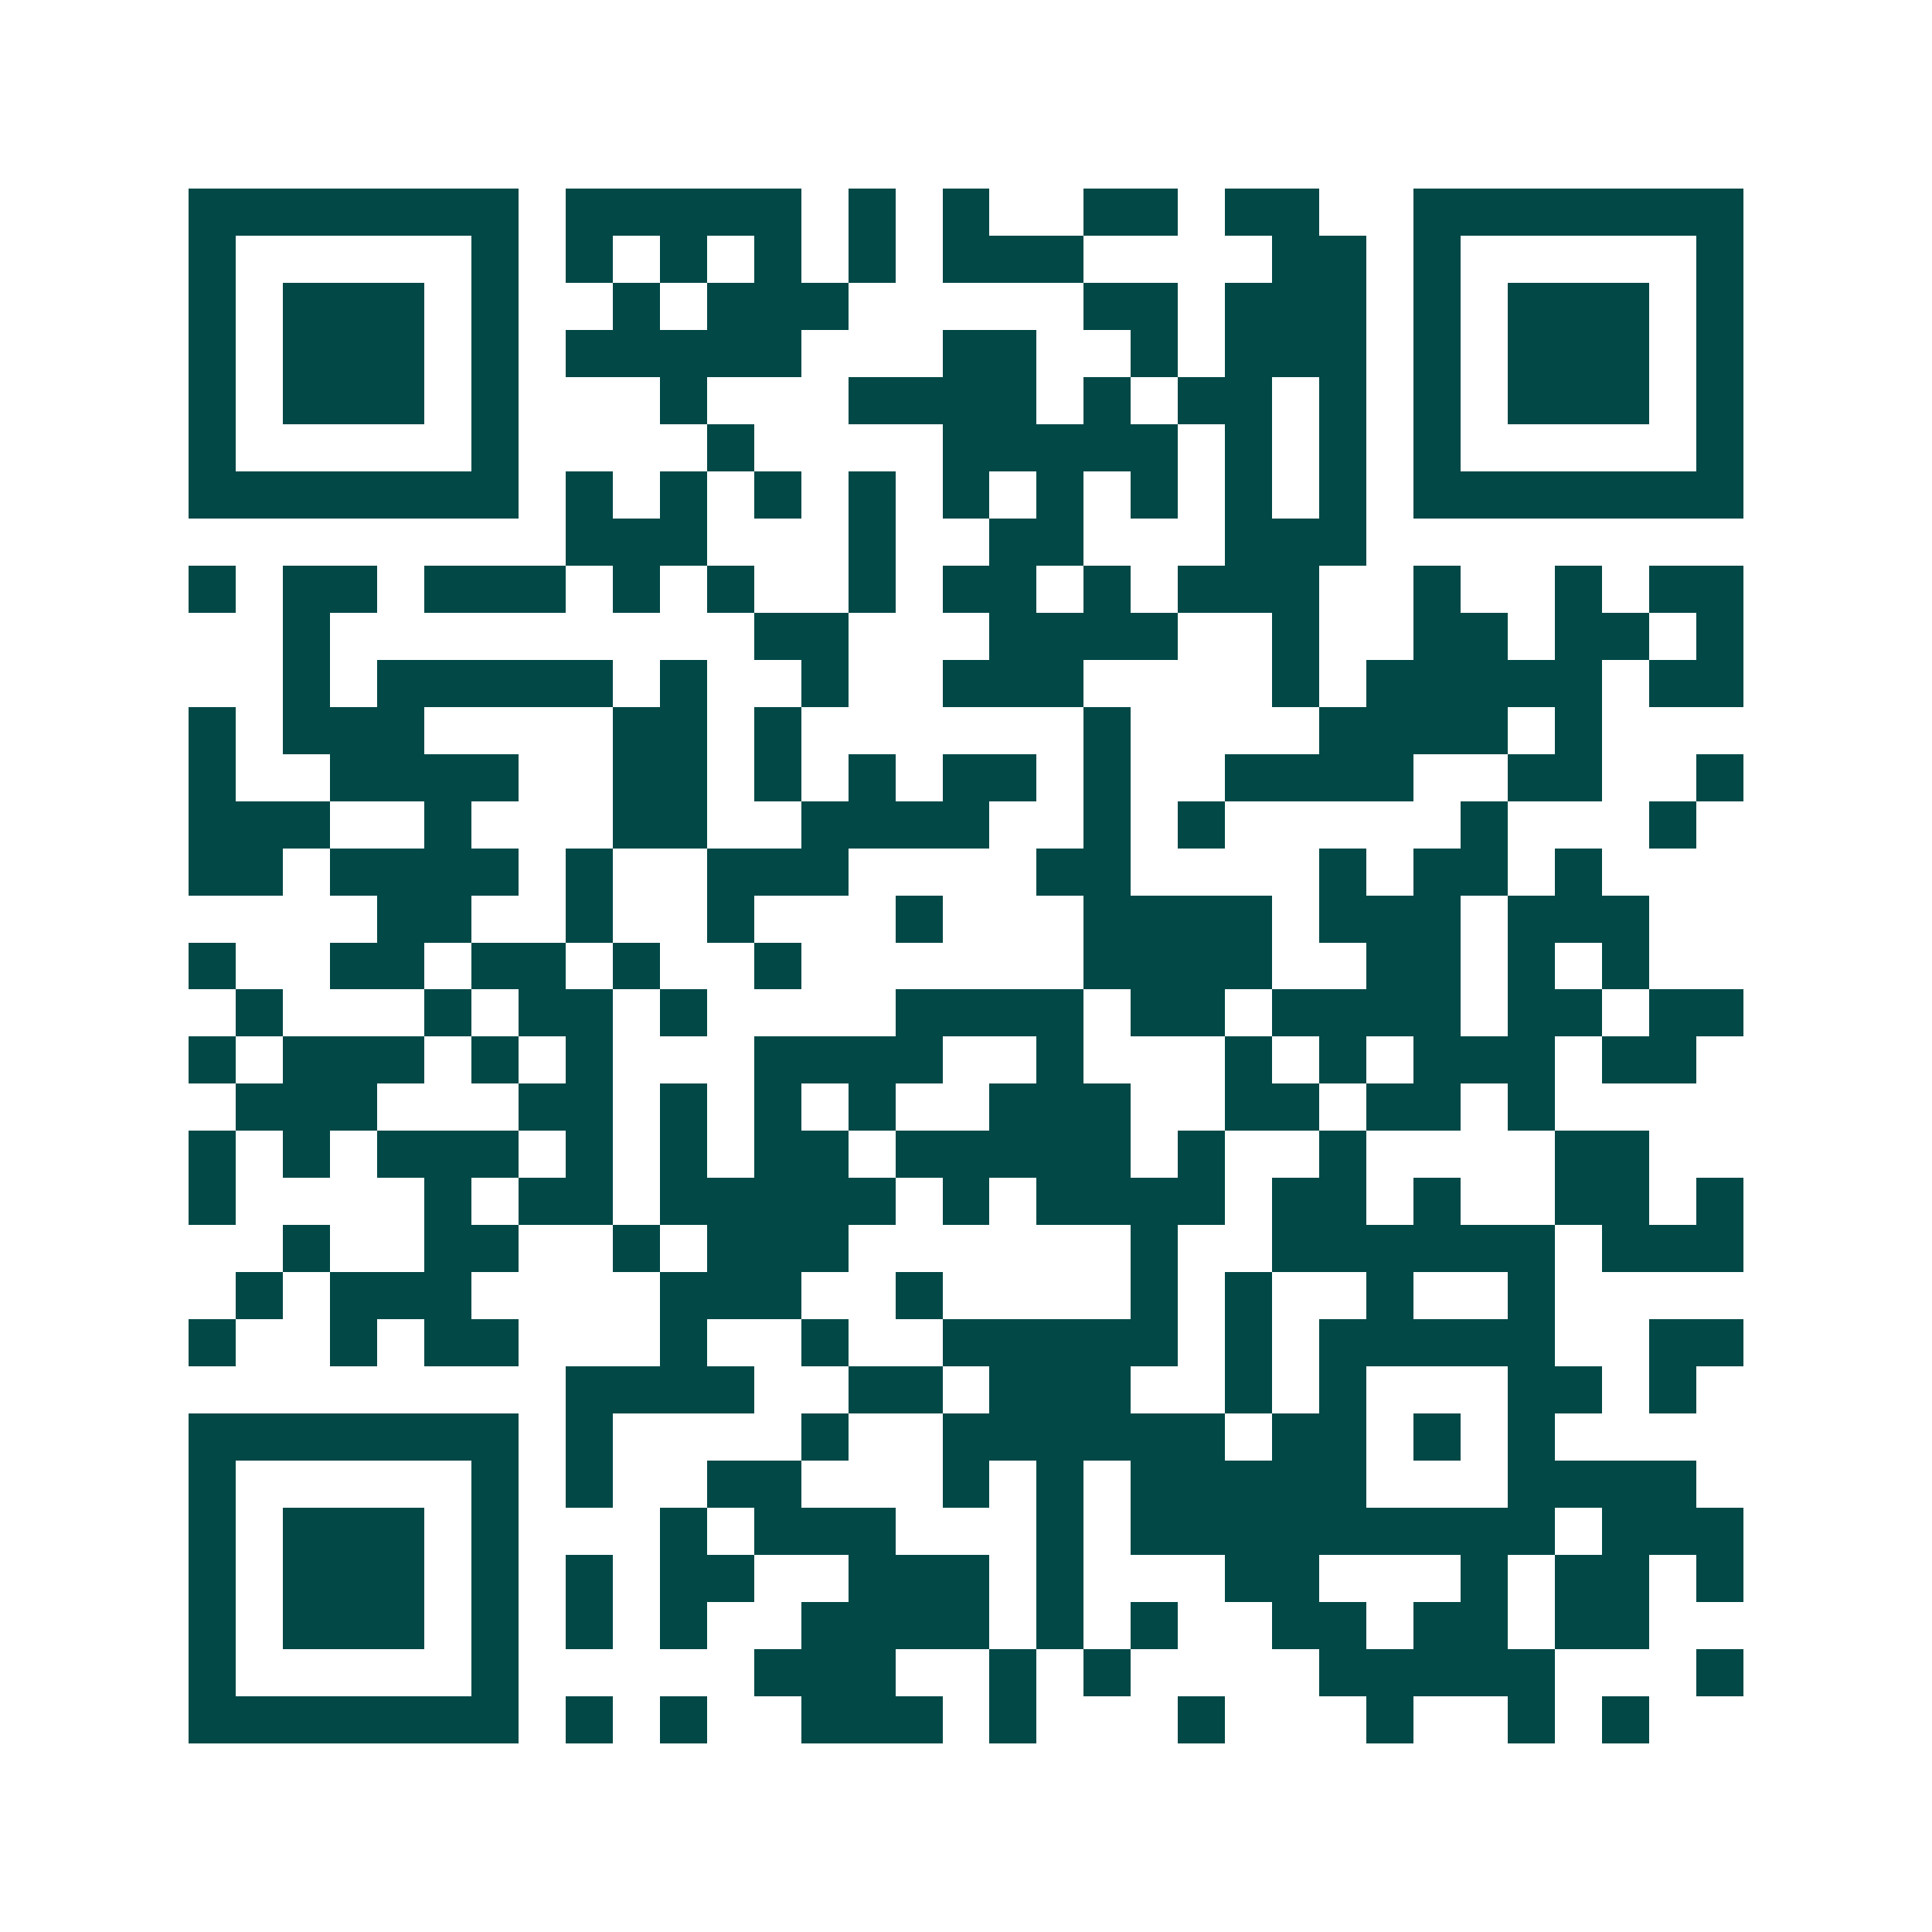 <svg xmlns="http://www.w3.org/2000/svg" width="200" height="200" viewBox="0 0 41 41" shape-rendering="crispEdges"><path fill="#ffffff" d="M0 0h41v41H0z"/><path stroke="#014847" d="M4 4.5h7m1 0h5m1 0h1m1 0h1m2 0h2m1 0h2m2 0h7M4 5.5h1m5 0h1m1 0h1m1 0h1m1 0h1m1 0h1m1 0h3m4 0h2m1 0h1m5 0h1M4 6.5h1m1 0h3m1 0h1m2 0h1m1 0h3m5 0h2m1 0h3m1 0h1m1 0h3m1 0h1M4 7.5h1m1 0h3m1 0h1m1 0h5m3 0h2m2 0h1m1 0h3m1 0h1m1 0h3m1 0h1M4 8.5h1m1 0h3m1 0h1m3 0h1m3 0h4m1 0h1m1 0h2m1 0h1m1 0h1m1 0h3m1 0h1M4 9.5h1m5 0h1m4 0h1m4 0h5m1 0h1m1 0h1m1 0h1m5 0h1M4 10.5h7m1 0h1m1 0h1m1 0h1m1 0h1m1 0h1m1 0h1m1 0h1m1 0h1m1 0h1m1 0h7M12 11.5h3m3 0h1m2 0h2m3 0h3M4 12.5h1m1 0h2m1 0h3m1 0h1m1 0h1m2 0h1m1 0h2m1 0h1m1 0h3m2 0h1m2 0h1m1 0h2M6 13.5h1m9 0h2m3 0h4m2 0h1m2 0h2m1 0h2m1 0h1M6 14.5h1m1 0h5m1 0h1m2 0h1m2 0h3m4 0h1m1 0h5m1 0h2M4 15.5h1m1 0h3m4 0h2m1 0h1m6 0h1m4 0h4m1 0h1M4 16.5h1m2 0h4m2 0h2m1 0h1m1 0h1m1 0h2m1 0h1m2 0h4m2 0h2m2 0h1M4 17.5h3m2 0h1m3 0h2m2 0h4m2 0h1m1 0h1m5 0h1m3 0h1M4 18.5h2m1 0h4m1 0h1m2 0h3m4 0h2m4 0h1m1 0h2m1 0h1M8 19.5h2m2 0h1m2 0h1m3 0h1m3 0h4m1 0h3m1 0h3M4 20.5h1m2 0h2m1 0h2m1 0h1m2 0h1m6 0h4m2 0h2m1 0h1m1 0h1M5 21.5h1m3 0h1m1 0h2m1 0h1m4 0h4m1 0h2m1 0h4m1 0h2m1 0h2M4 22.5h1m1 0h3m1 0h1m1 0h1m3 0h4m2 0h1m3 0h1m1 0h1m1 0h3m1 0h2M5 23.5h3m3 0h2m1 0h1m1 0h1m1 0h1m2 0h3m2 0h2m1 0h2m1 0h1M4 24.5h1m1 0h1m1 0h3m1 0h1m1 0h1m1 0h2m1 0h5m1 0h1m2 0h1m4 0h2M4 25.5h1m4 0h1m1 0h2m1 0h5m1 0h1m1 0h4m1 0h2m1 0h1m2 0h2m1 0h1M6 26.5h1m2 0h2m2 0h1m1 0h3m6 0h1m2 0h6m1 0h3M5 27.5h1m1 0h3m4 0h3m2 0h1m4 0h1m1 0h1m2 0h1m2 0h1M4 28.5h1m2 0h1m1 0h2m3 0h1m2 0h1m2 0h5m1 0h1m1 0h5m2 0h2M12 29.5h4m2 0h2m1 0h3m2 0h1m1 0h1m3 0h2m1 0h1M4 30.5h7m1 0h1m4 0h1m2 0h6m1 0h2m1 0h1m1 0h1M4 31.5h1m5 0h1m1 0h1m2 0h2m3 0h1m1 0h1m1 0h5m3 0h4M4 32.5h1m1 0h3m1 0h1m3 0h1m1 0h3m3 0h1m1 0h9m1 0h3M4 33.5h1m1 0h3m1 0h1m1 0h1m1 0h2m2 0h3m1 0h1m3 0h2m3 0h1m1 0h2m1 0h1M4 34.5h1m1 0h3m1 0h1m1 0h1m1 0h1m2 0h4m1 0h1m1 0h1m2 0h2m1 0h2m1 0h2M4 35.5h1m5 0h1m5 0h3m2 0h1m1 0h1m4 0h5m3 0h1M4 36.5h7m1 0h1m1 0h1m2 0h3m1 0h1m3 0h1m3 0h1m2 0h1m1 0h1"/></svg>
